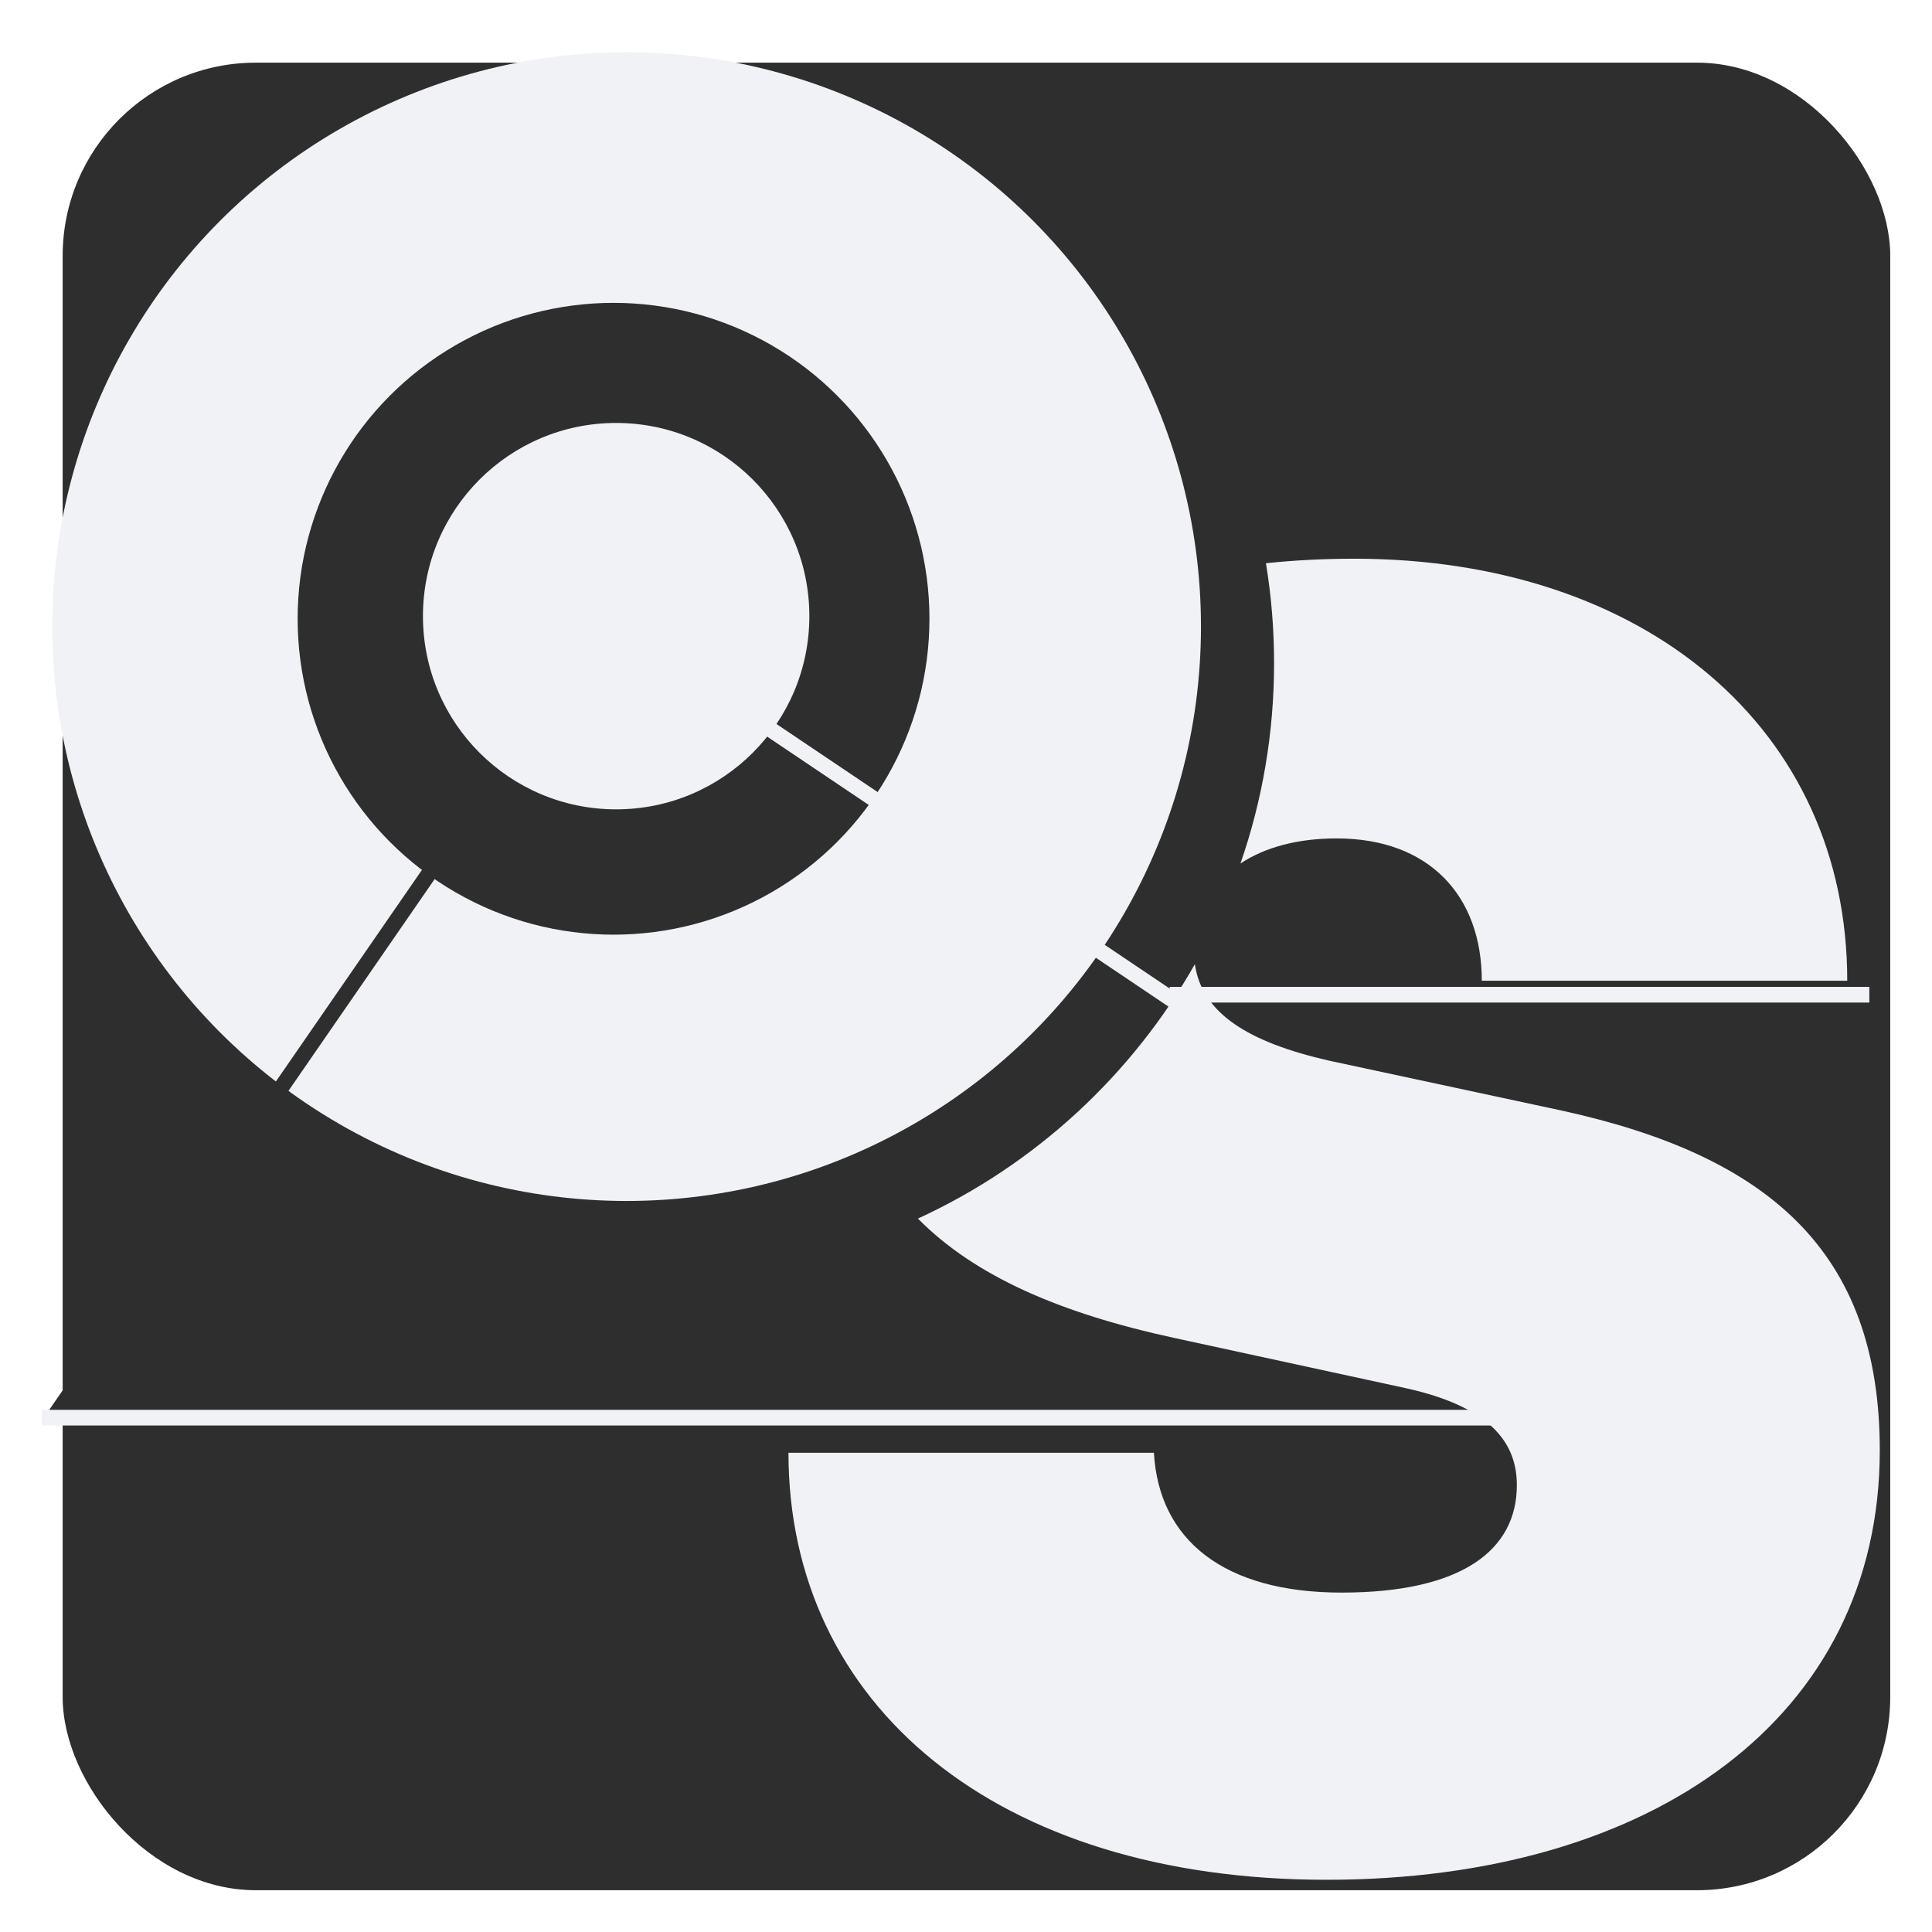 <svg width="370" height="370" viewBox="0 0 370 370" fill="none" xmlns="http://www.w3.org/2000/svg">
<g filter="url(#filter0_i_126_686)">
<rect x="5" y="5" width="350" height="350" rx="37" fill="#2E2E2E"/>
</g>
<g filter="url(#filter1_d_126_686)">
<circle cx="115" cy="115" r="110" fill="#F0F2F5"/>
</g>
<g filter="url(#filter2_d_126_686)">
<line x1="221" y1="187.5" x2="355" y2="187.5" stroke="#F0F2F5" stroke-width="3"/>
</g>
<g filter="url(#filter3_d_126_686)">
<circle cx="114.5" cy="115.5" r="60.5" fill="#2E2E2E"/>
</g>
<g filter="url(#filter4_d_126_686)">
<line x1="224.163" y1="190.245" x2="114.163" y2="116.245" stroke="#F0F2F5" stroke-width="3"/>
</g>
<g filter="url(#filter5_d_126_686)">
<line x1="6.766" y1="269.148" x2="113.766" y2="114.148" stroke="#2E2E2E" stroke-width="3"/>
</g>
<g filter="url(#filter6_d_126_686)">
<circle cx="115" cy="115" r="37" fill="#F0F2F5"/>
</g>
<g filter="url(#filter7_d_126_686)">
<line x1="5" y1="268.5" x2="291" y2="268.5" stroke="#F0F2F5" stroke-width="3"/>
</g>
<g filter="url(#filter8_d_126_686)">
<path fill-rule="evenodd" clip-rule="evenodd" d="M232.565 160.365C236.735 148.347 239 135.438 239 122C239 115.483 238.467 109.091 237.443 102.865C242.904 102.291 248.544 102 254.335 102C309.94 102 348.768 134.522 348.768 182.826H278.782C278.782 166.565 268.716 155.565 250.979 155.565C243.46 155.565 237.192 157.294 232.565 160.365ZM223.833 179.653C211.746 200.955 193.17 218.091 170.791 228.372C181.696 239.41 198.001 246.485 219.821 251.217L263.922 260.783C281.658 264.609 285.493 272.261 285.493 279.435C285.493 291.87 274.947 300 251.938 300C229.408 300 216.945 289.957 215.986 273.217H146C146 321.522 185.787 355 249.062 355C311.378 355 355 323.913 355 272.739C355 234.478 333.429 216.304 294.122 207.696L249.541 198.13C234.115 194.613 225.173 189.073 223.833 179.653Z" fill="#F0F2F5"/>
</g>
<defs>
<filter id="filter0_i_126_686" x="5" y="5" width="357" height="357" filterUnits="userSpaceOnUse" color-interpolation-filters="sRGB">
<feFlood flood-opacity="0" result="BackgroundImageFix"/>
<feBlend mode="normal" in="SourceGraphic" in2="BackgroundImageFix" result="shape"/>
<feColorMatrix in="SourceAlpha" type="matrix" values="0 0 0 0 0 0 0 0 0 0 0 0 0 0 0 0 0 0 127 0" result="hardAlpha"/>
<feOffset dx="7" dy="7"/>
<feGaussianBlur stdDeviation="7.5"/>
<feComposite in2="hardAlpha" operator="arithmetic" k2="-1" k3="1"/>
<feColorMatrix type="matrix" values="0 0 0 0 0 0 0 0 0 0 0 0 0 0 0 0 0 0 0.75 0"/>
<feBlend mode="normal" in2="shape" result="effect1_innerShadow_126_686"/>
</filter>
<filter id="filter1_d_126_686" x="0" y="0" width="240" height="240" filterUnits="userSpaceOnUse" color-interpolation-filters="sRGB">
<feFlood flood-opacity="0" result="BackgroundImageFix"/>
<feColorMatrix in="SourceAlpha" type="matrix" values="0 0 0 0 0 0 0 0 0 0 0 0 0 0 0 0 0 0 127 0" result="hardAlpha"/>
<feOffset dx="5" dy="5"/>
<feGaussianBlur stdDeviation="5"/>
<feComposite in2="hardAlpha" operator="out"/>
<feColorMatrix type="matrix" values="0 0 0 0 0 0 0 0 0 0 0 0 0 0 0 0 0 0 0.75 0"/>
<feBlend mode="normal" in2="BackgroundImageFix" result="effect1_dropShadow_126_686"/>
<feBlend mode="normal" in="SourceGraphic" in2="effect1_dropShadow_126_686" result="shape"/>
</filter>
<filter id="filter2_d_126_686" x="218" y="183" width="146" height="15" filterUnits="userSpaceOnUse" color-interpolation-filters="sRGB">
<feFlood flood-opacity="0" result="BackgroundImageFix"/>
<feColorMatrix in="SourceAlpha" type="matrix" values="0 0 0 0 0 0 0 0 0 0 0 0 0 0 0 0 0 0 127 0" result="hardAlpha"/>
<feOffset dx="3" dy="3"/>
<feGaussianBlur stdDeviation="3"/>
<feComposite in2="hardAlpha" operator="out"/>
<feColorMatrix type="matrix" values="0 0 0 0 0 0 0 0 0 0 0 0 0 0 0 0 0 0 0.75 0"/>
<feBlend mode="normal" in2="BackgroundImageFix" result="effect1_dropShadow_126_686"/>
<feBlend mode="normal" in="SourceGraphic" in2="effect1_dropShadow_126_686" result="shape"/>
</filter>
<filter id="filter3_d_126_686" x="51" y="52" width="133" height="133" filterUnits="userSpaceOnUse" color-interpolation-filters="sRGB">
<feFlood flood-opacity="0" result="BackgroundImageFix"/>
<feColorMatrix in="SourceAlpha" type="matrix" values="0 0 0 0 0 0 0 0 0 0 0 0 0 0 0 0 0 0 127 0" result="hardAlpha"/>
<feOffset dx="3" dy="3"/>
<feGaussianBlur stdDeviation="3"/>
<feComposite in2="hardAlpha" operator="out"/>
<feColorMatrix type="matrix" values="0 0 0 0 0 0 0 0 0 0 0 0 0 0 0 0 0 0 0.75 0"/>
<feBlend mode="normal" in2="BackgroundImageFix" result="effect1_dropShadow_126_686"/>
<feBlend mode="normal" in="SourceGraphic" in2="effect1_dropShadow_126_686" result="shape"/>
</filter>
<filter id="filter4_d_126_686" x="110.325" y="112" width="123.675" height="88.489" filterUnits="userSpaceOnUse" color-interpolation-filters="sRGB">
<feFlood flood-opacity="0" result="BackgroundImageFix"/>
<feColorMatrix in="SourceAlpha" type="matrix" values="0 0 0 0 0 0 0 0 0 0 0 0 0 0 0 0 0 0 127 0" result="hardAlpha"/>
<feOffset dx="3" dy="3"/>
<feGaussianBlur stdDeviation="3"/>
<feComposite in2="hardAlpha" operator="out"/>
<feColorMatrix type="matrix" values="0 0 0 0 0 0 0 0 0 0 0 0 0 0 0 0 0 0 0.75 0"/>
<feBlend mode="normal" in2="BackgroundImageFix" result="effect1_dropShadow_126_686"/>
<feBlend mode="normal" in="SourceGraphic" in2="effect1_dropShadow_126_686" result="shape"/>
</filter>
<filter id="filter5_d_126_686" x="2.531" y="110.296" width="121.469" height="168.704" filterUnits="userSpaceOnUse" color-interpolation-filters="sRGB">
<feFlood flood-opacity="0" result="BackgroundImageFix"/>
<feColorMatrix in="SourceAlpha" type="matrix" values="0 0 0 0 0 0 0 0 0 0 0 0 0 0 0 0 0 0 127 0" result="hardAlpha"/>
<feOffset dx="3" dy="3"/>
<feGaussianBlur stdDeviation="3"/>
<feComposite in2="hardAlpha" operator="out"/>
<feColorMatrix type="matrix" values="0 0 0 0 0 0 0 0 0 0 0 0 0 0 0 0 0 0 0.75 0"/>
<feBlend mode="normal" in2="BackgroundImageFix" result="effect1_dropShadow_126_686"/>
<feBlend mode="normal" in="SourceGraphic" in2="effect1_dropShadow_126_686" result="shape"/>
</filter>
<filter id="filter6_d_126_686" x="75" y="75" width="86" height="86" filterUnits="userSpaceOnUse" color-interpolation-filters="sRGB">
<feFlood flood-opacity="0" result="BackgroundImageFix"/>
<feColorMatrix in="SourceAlpha" type="matrix" values="0 0 0 0 0 0 0 0 0 0 0 0 0 0 0 0 0 0 127 0" result="hardAlpha"/>
<feOffset dx="3" dy="3"/>
<feGaussianBlur stdDeviation="3"/>
<feComposite in2="hardAlpha" operator="out"/>
<feColorMatrix type="matrix" values="0 0 0 0 0 0 0 0 0 0 0 0 0 0 0 0 0 0 0.75 0"/>
<feBlend mode="normal" in2="BackgroundImageFix" result="effect1_dropShadow_126_686"/>
<feBlend mode="normal" in="SourceGraphic" in2="effect1_dropShadow_126_686" result="shape"/>
</filter>
<filter id="filter7_d_126_686" x="2" y="264" width="298" height="15" filterUnits="userSpaceOnUse" color-interpolation-filters="sRGB">
<feFlood flood-opacity="0" result="BackgroundImageFix"/>
<feColorMatrix in="SourceAlpha" type="matrix" values="0 0 0 0 0 0 0 0 0 0 0 0 0 0 0 0 0 0 127 0" result="hardAlpha"/>
<feOffset dx="3" dy="3"/>
<feGaussianBlur stdDeviation="3"/>
<feComposite in2="hardAlpha" operator="out"/>
<feColorMatrix type="matrix" values="0 0 0 0 0 0 0 0 0 0 0 0 0 0 0 0 0 0 0.75 0"/>
<feBlend mode="normal" in2="BackgroundImageFix" result="effect1_dropShadow_126_686"/>
<feBlend mode="normal" in="SourceGraphic" in2="effect1_dropShadow_126_686" result="shape"/>
</filter>
<filter id="filter8_d_126_686" x="141" y="97" width="229" height="273" filterUnits="userSpaceOnUse" color-interpolation-filters="sRGB">
<feFlood flood-opacity="0" result="BackgroundImageFix"/>
<feColorMatrix in="SourceAlpha" type="matrix" values="0 0 0 0 0 0 0 0 0 0 0 0 0 0 0 0 0 0 127 0" result="hardAlpha"/>
<feOffset dx="5" dy="5"/>
<feGaussianBlur stdDeviation="5"/>
<feComposite in2="hardAlpha" operator="out"/>
<feColorMatrix type="matrix" values="0 0 0 0 0 0 0 0 0 0 0 0 0 0 0 0 0 0 0.75 0"/>
<feBlend mode="normal" in2="BackgroundImageFix" result="effect1_dropShadow_126_686"/>
<feBlend mode="normal" in="SourceGraphic" in2="effect1_dropShadow_126_686" result="shape"/>
</filter>
</defs>
</svg>
